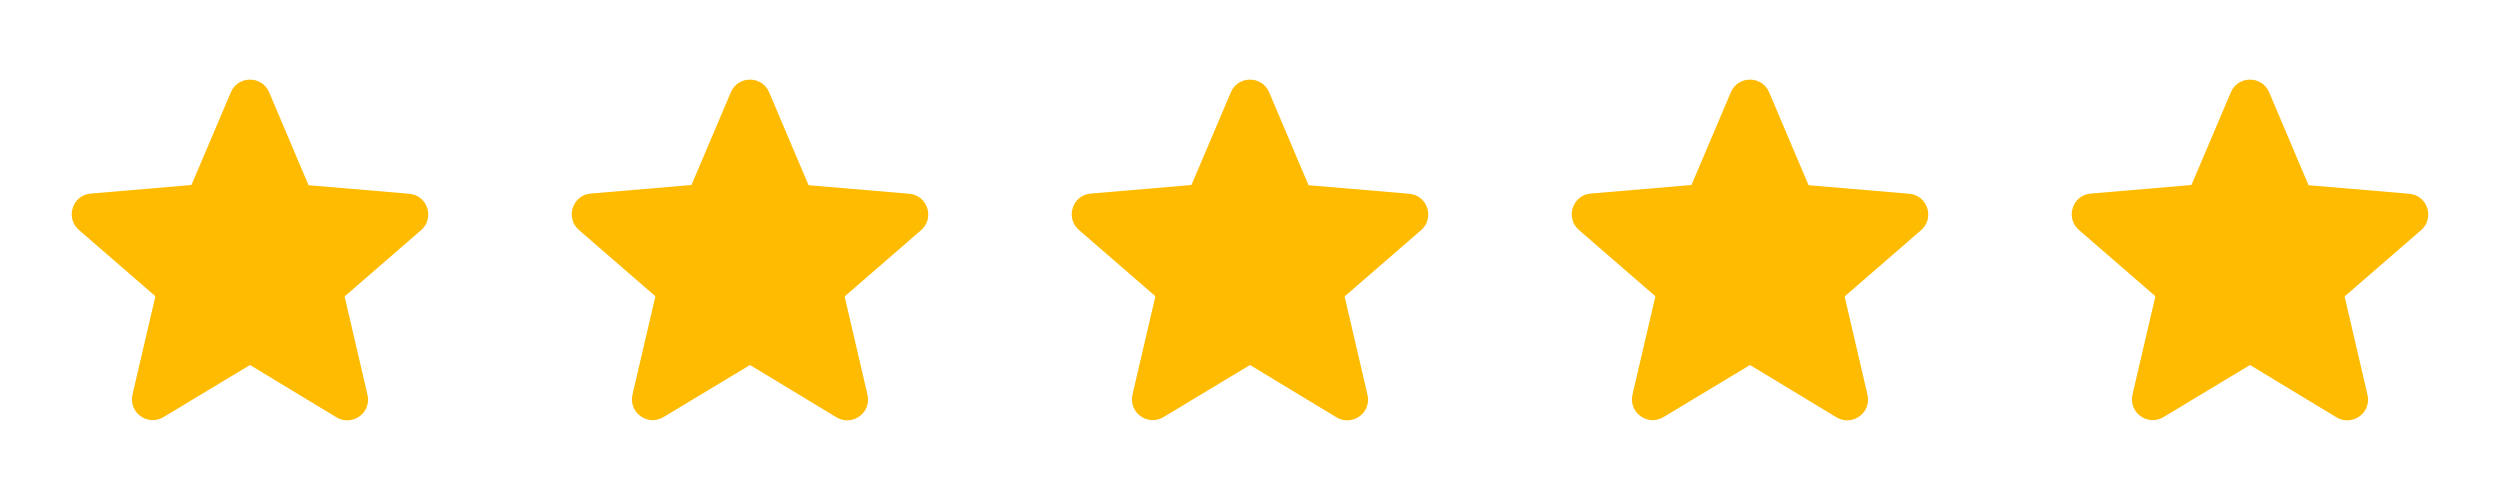 <svg width="50" height="10" viewBox="0 0 50 10" fill="none" xmlns="http://www.w3.org/2000/svg">
<g clip-path="url(#clip0_4267_333)">
<path d="M5 7.3L6.729 8.346C7.046 8.537 7.433 8.254 7.35 7.896L6.892 5.929L8.421 4.604C8.7 4.362 8.55 3.904 8.183 3.875L6.171 3.704L5.383 1.846C5.242 1.508 4.758 1.508 4.617 1.846L3.829 3.7L1.817 3.871C1.45 3.9 1.3 4.358 1.579 4.6L3.108 5.925L2.65 7.891C2.567 8.25 2.954 8.533 3.271 8.341L5 7.3Z" fill="#FFBB00"/>
<path d="M35 7.3L36.729 8.346C37.046 8.537 37.433 8.254 37.35 7.896L36.892 5.929L38.421 4.604C38.7 4.362 38.55 3.904 38.183 3.875L36.171 3.704L35.383 1.846C35.242 1.508 34.758 1.508 34.617 1.846L33.829 3.7L31.817 3.871C31.45 3.9 31.3 4.358 31.579 4.6L33.108 5.925L32.65 7.891C32.567 8.25 32.954 8.533 33.271 8.341L35 7.3Z" fill="#FFBB00"/>
<path d="M25 7.3L26.729 8.346C27.046 8.537 27.433 8.254 27.35 7.896L26.892 5.929L28.421 4.604C28.7 4.362 28.55 3.904 28.183 3.875L26.171 3.704L25.383 1.846C25.242 1.508 24.758 1.508 24.617 1.846L23.829 3.7L21.817 3.871C21.45 3.9 21.3 4.358 21.579 4.6L23.108 5.925L22.65 7.891C22.567 8.25 22.954 8.533 23.271 8.341L25 7.3Z" fill="#FFBB00"/>
<path d="M15 7.3L16.729 8.346C17.046 8.537 17.433 8.254 17.35 7.896L16.892 5.929L18.421 4.604C18.7 4.362 18.55 3.904 18.183 3.875L16.171 3.704L15.383 1.846C15.242 1.508 14.758 1.508 14.617 1.846L13.829 3.7L11.817 3.871C11.45 3.9 11.3 4.358 11.579 4.6L13.108 5.925L12.65 7.891C12.567 8.25 12.954 8.533 13.271 8.341L15 7.3Z" fill="#FFBB00"/>
<path d="M45 7.3L46.729 8.346C47.046 8.537 47.433 8.254 47.35 7.896L46.892 5.929L48.421 4.604C48.7 4.362 48.55 3.904 48.183 3.875L46.171 3.704L45.383 1.846C45.242 1.508 44.758 1.508 44.617 1.846L43.829 3.7L41.817 3.871C41.45 3.9 41.3 4.358 41.579 4.6L43.108 5.925L42.65 7.891C42.567 8.25 42.954 8.533 43.271 8.341L45 7.3Z" fill="#FFBB00"/>
</g>
<defs>
<clipPath id="clip0_4267_333">
<rect width="50" height="10" rx="3" fill="white"/>
</clipPath>
</defs>
</svg>
